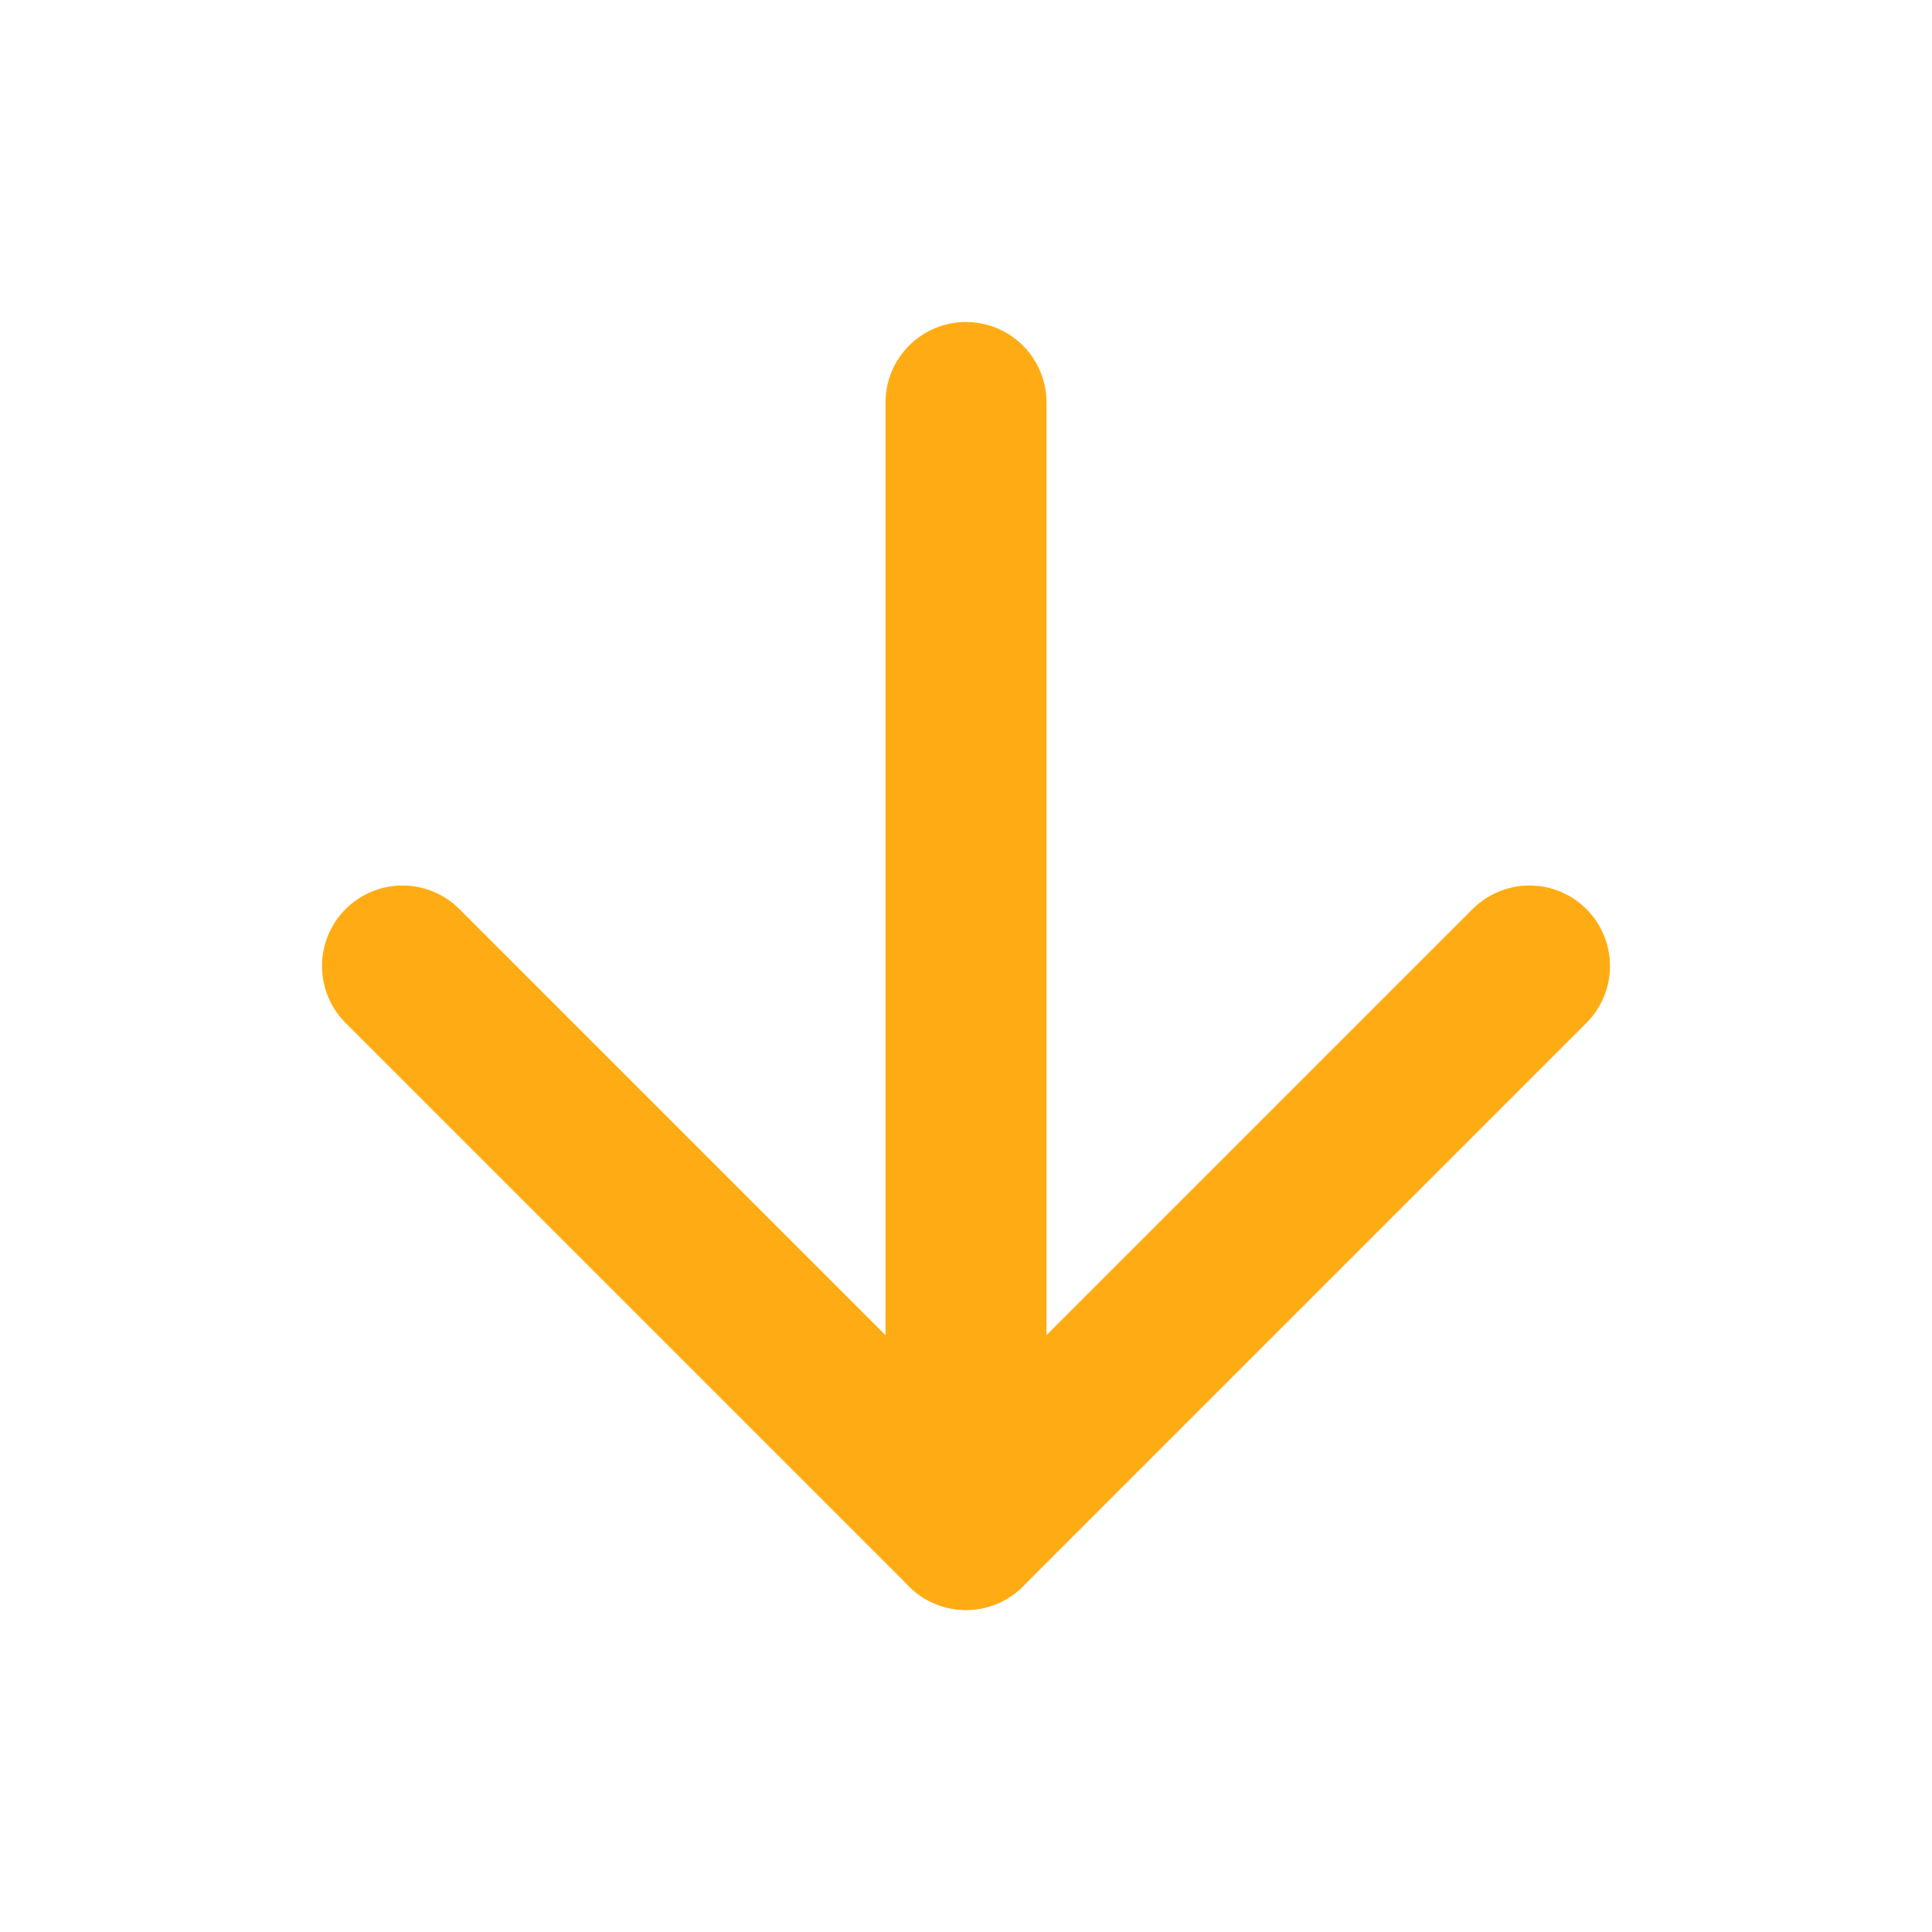 <svg xmlns="http://www.w3.org/2000/svg" width="24" height="24" viewBox="0 0 24 24" fill="none" stroke="#FFAC14" stroke-width="2" stroke-linecap="round" stroke-linejoin="round" class="lucide lucide-arrow-down"><path d="M12 5v14"/><path d="m19 12-7 7-7-7"/></svg>